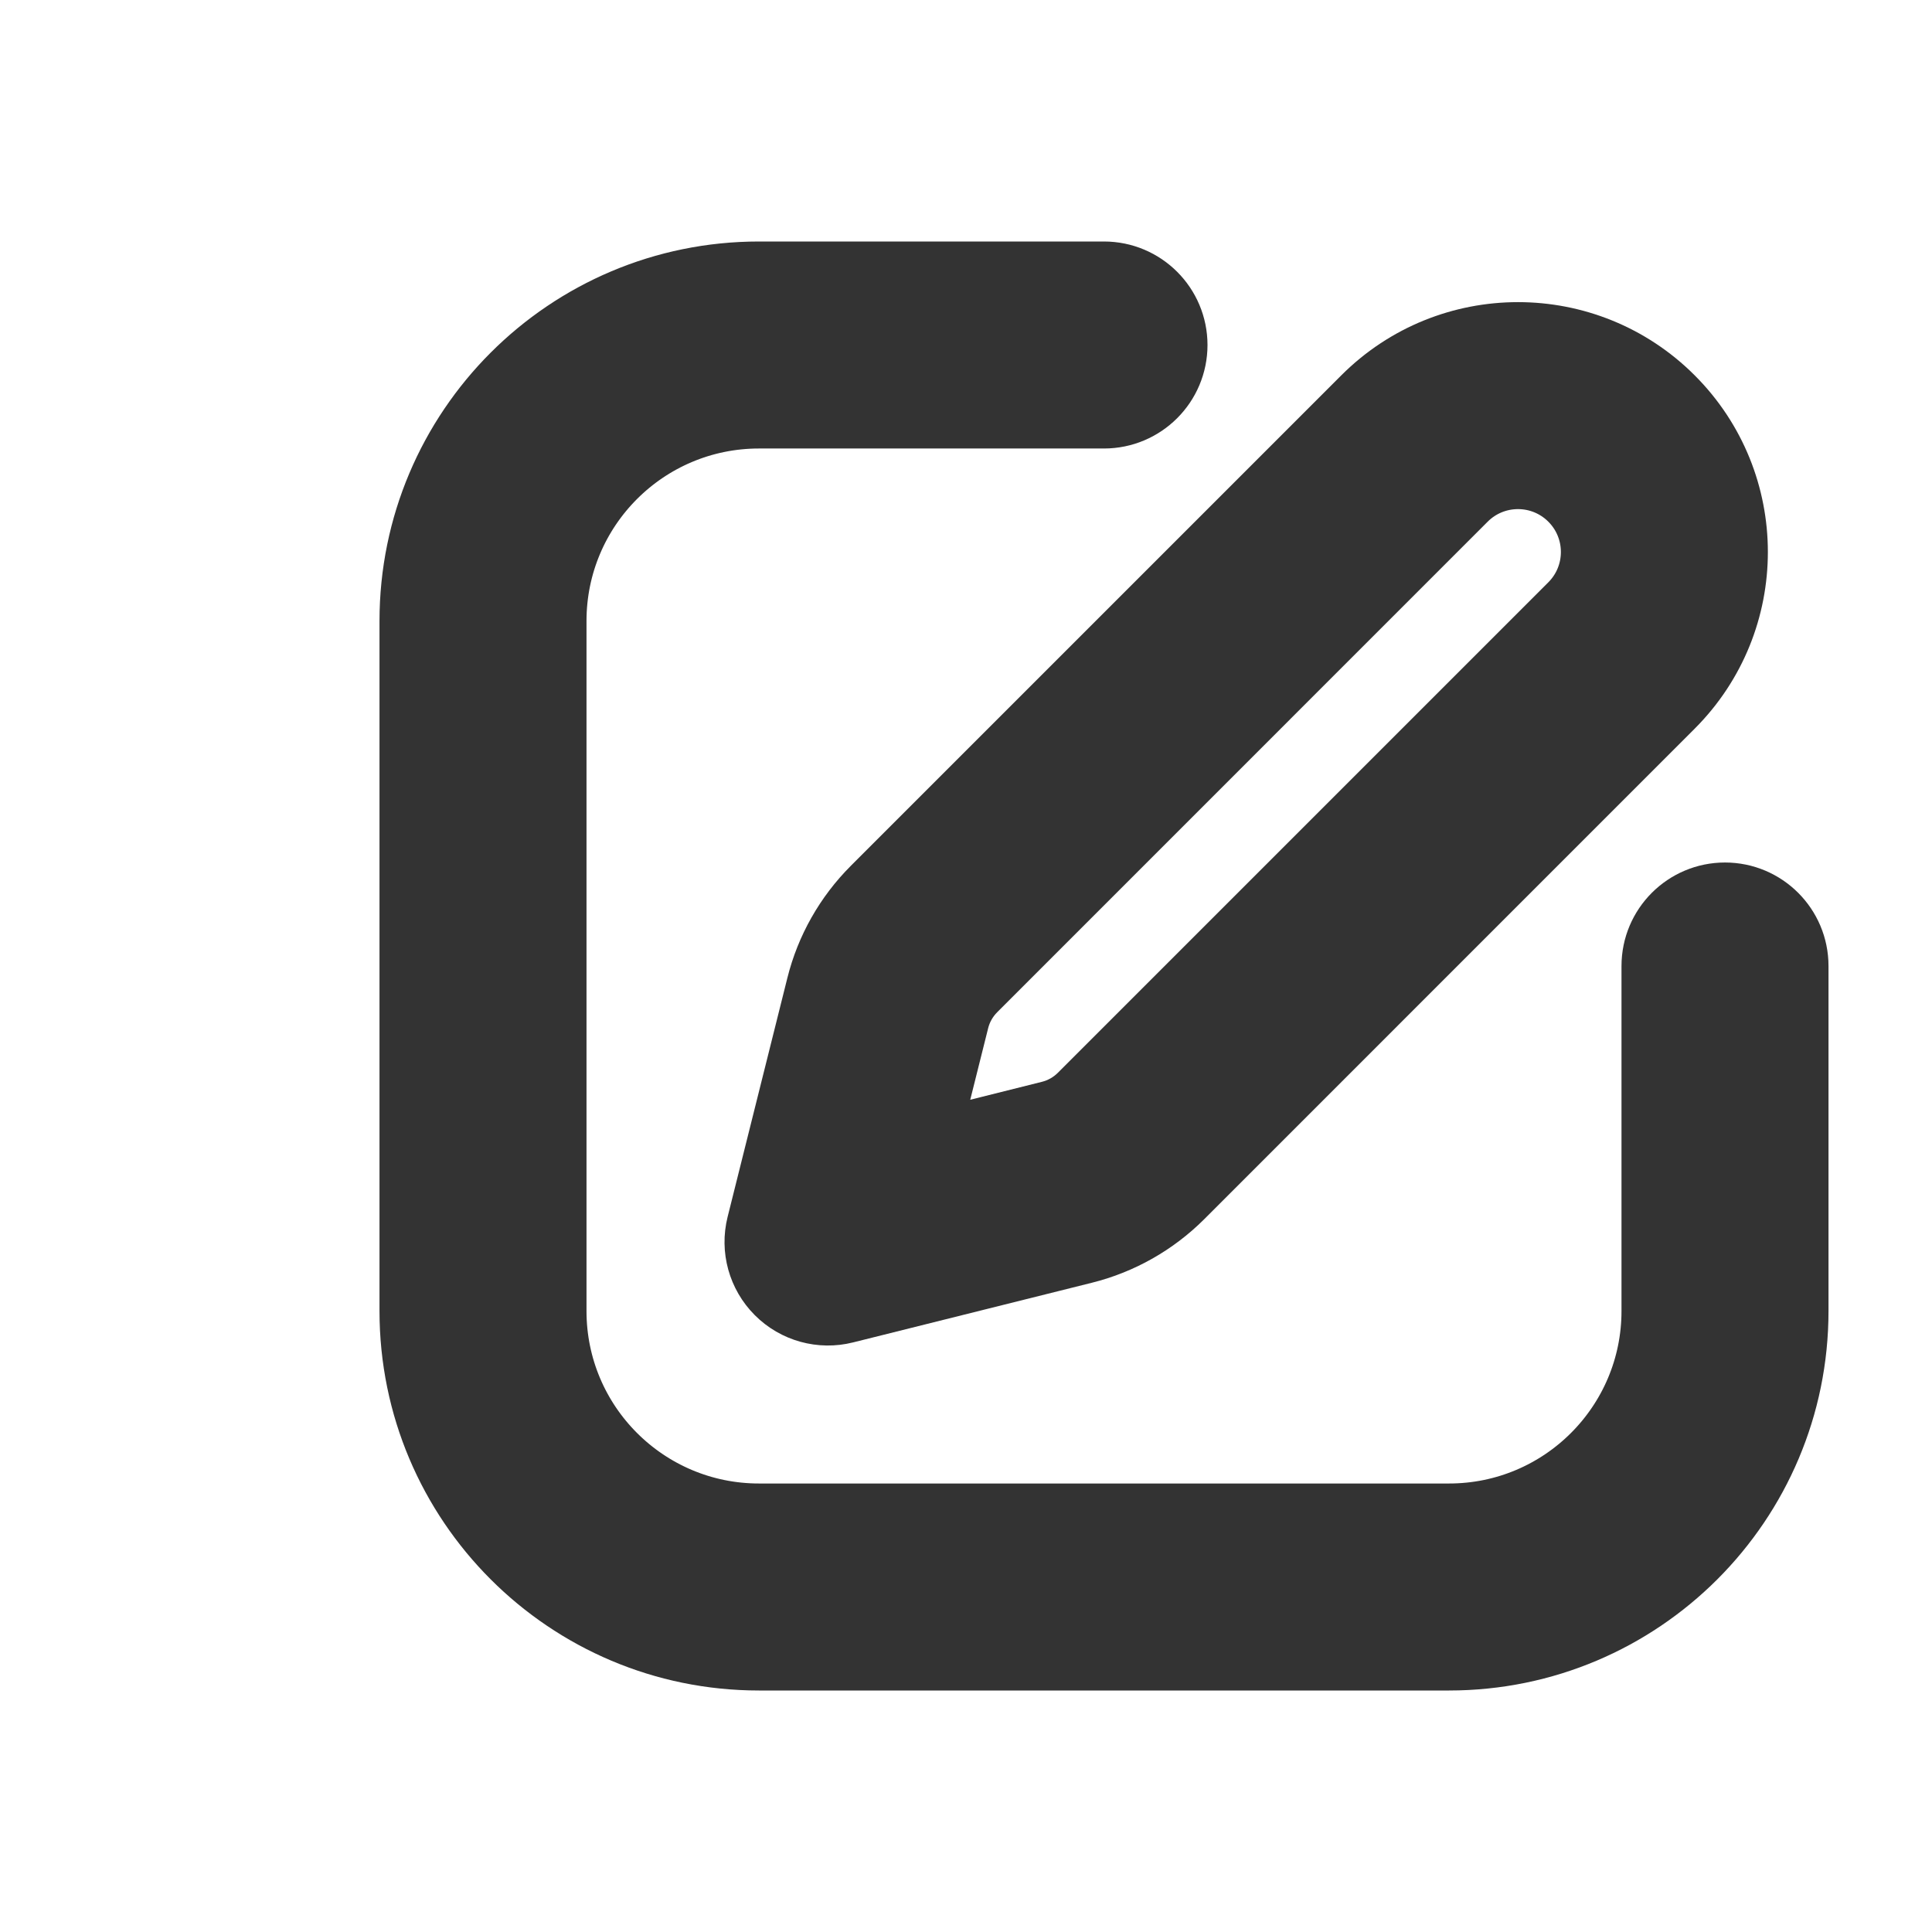 <svg width="16" height="16" viewBox="-2 -2 24 28" fill="none" xmlns="http://www.w3.org/2000/svg" stroke="#333" style="margin-right: 5px;">
                  <path d="M7 2C4.239 2 2 4.239 2 7V17C2 19.761 4.239 22 7 22H17C19.761 22 22 19.761 22 17V12C22 11.448 21.552 11 21 11C20.448 11 20 11.448 20 12V17C20 18.657 18.657 20 17 20H7C5.343 20 4 18.657 4 17V7C4 5.343 5.343 4 7 4H12C12.552 4 13 3.552 13 3C13 2.448 12.552 2 12 2H7Z" fill="#333"></path>
                  <path fill-rule="evenodd" clip-rule="evenodd" d="M20.207 3.793C18.988 2.574 17.012 2.574 15.793 3.793L8.685 10.901C8.3 11.286 8.027 11.768 7.896 12.295L7.03 15.758C6.945 16.099 7.045 16.459 7.293 16.707C7.541 16.956 7.902 17.056 8.243 16.97L11.705 16.105C12.233 15.973 12.714 15.7 13.099 15.316L20.207 8.207C21.426 6.988 21.426 5.012 20.207 3.793ZM17.207 5.207C17.645 4.769 18.355 4.769 18.793 5.207C19.231 5.645 19.231 6.355 18.793 6.793L11.685 13.901C11.556 14.03 11.396 14.12 11.22 14.164L9.374 14.626L9.836 12.78C9.88 12.604 9.971 12.444 10.099 12.316L17.207 5.207Z" fill="#333"></path>
                </svg>